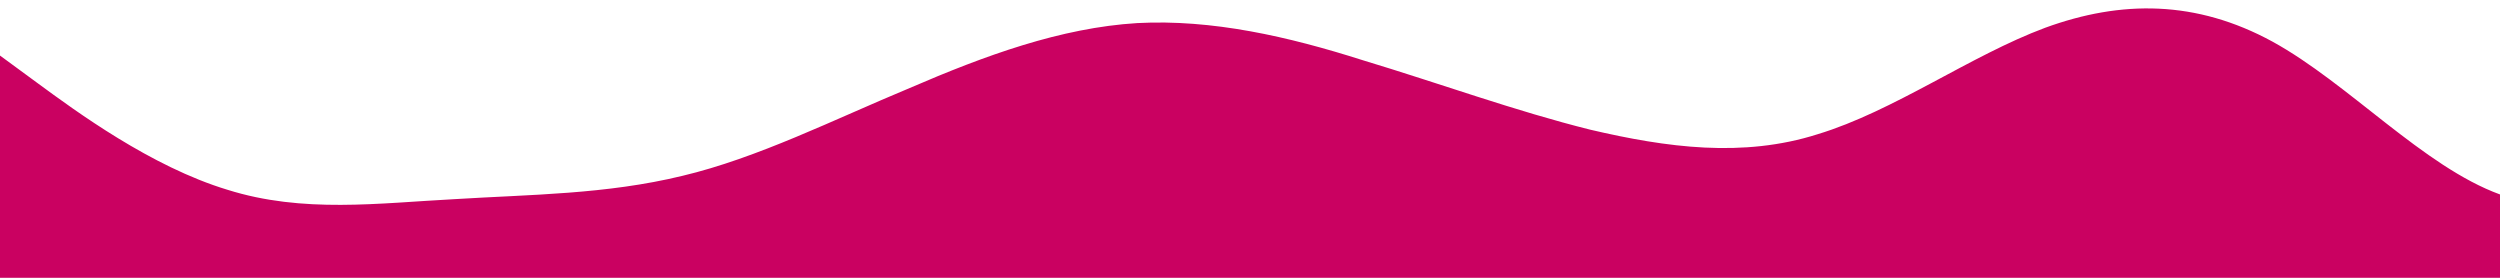 <svg style="transition:.3s" viewBox="0 0 1440 160" xmlns="http://www.w3.org/2000/svg"><defs><linearGradient id="a" x1="0" x2="0" y1="1" y2="0"><stop stop-color="rgba(202, 1, 97, 1)" offset="0%"/><stop stop-color="rgba(202, 1, 97, 1)" offset="100%"/></linearGradient></defs><path fill="url(#a)" d="M0 32l21.8 16C43.6 64 87 96 131 109.3c43.5 13.7 87 7.7 131 5.4 43.5-2.7 87-2.7 131-13.4C436.4 91 480 69 524 50.7 567.3 32 611 16 655 13.3c43.2-2.3 87 7.7 130 21.4 44.1 13.3 88 29.3 131 40 44 10.3 88 16.3 131 2.6C1090.9 64 1135 32 1178 16c43.8-16 87-16 131 8 43.7 24 87 72 131 88 43.6 16 87 0 131-24 43.5-24 87-56 131-61.3 43.5-5.7 87 16.3 131 34.6 43.4 18.7 87 34.7 131 29.4 43.3-5.7 87-31.7 131-42.7 43.2-11 87-5 130 0 44.1 5 88 11 131 2.7 44-7.7 88-29.7 131-32 43.9-2.7 88 13.3 131 24 43.8 10.3 87 16.3 131 18.6 43.7 2.7 87 2.7 131 8 43.6 5.7 87 15.7 131 29.4 43.5 13.3 87 29.3 109 37.3l21.8 8v16H0z"/></svg>